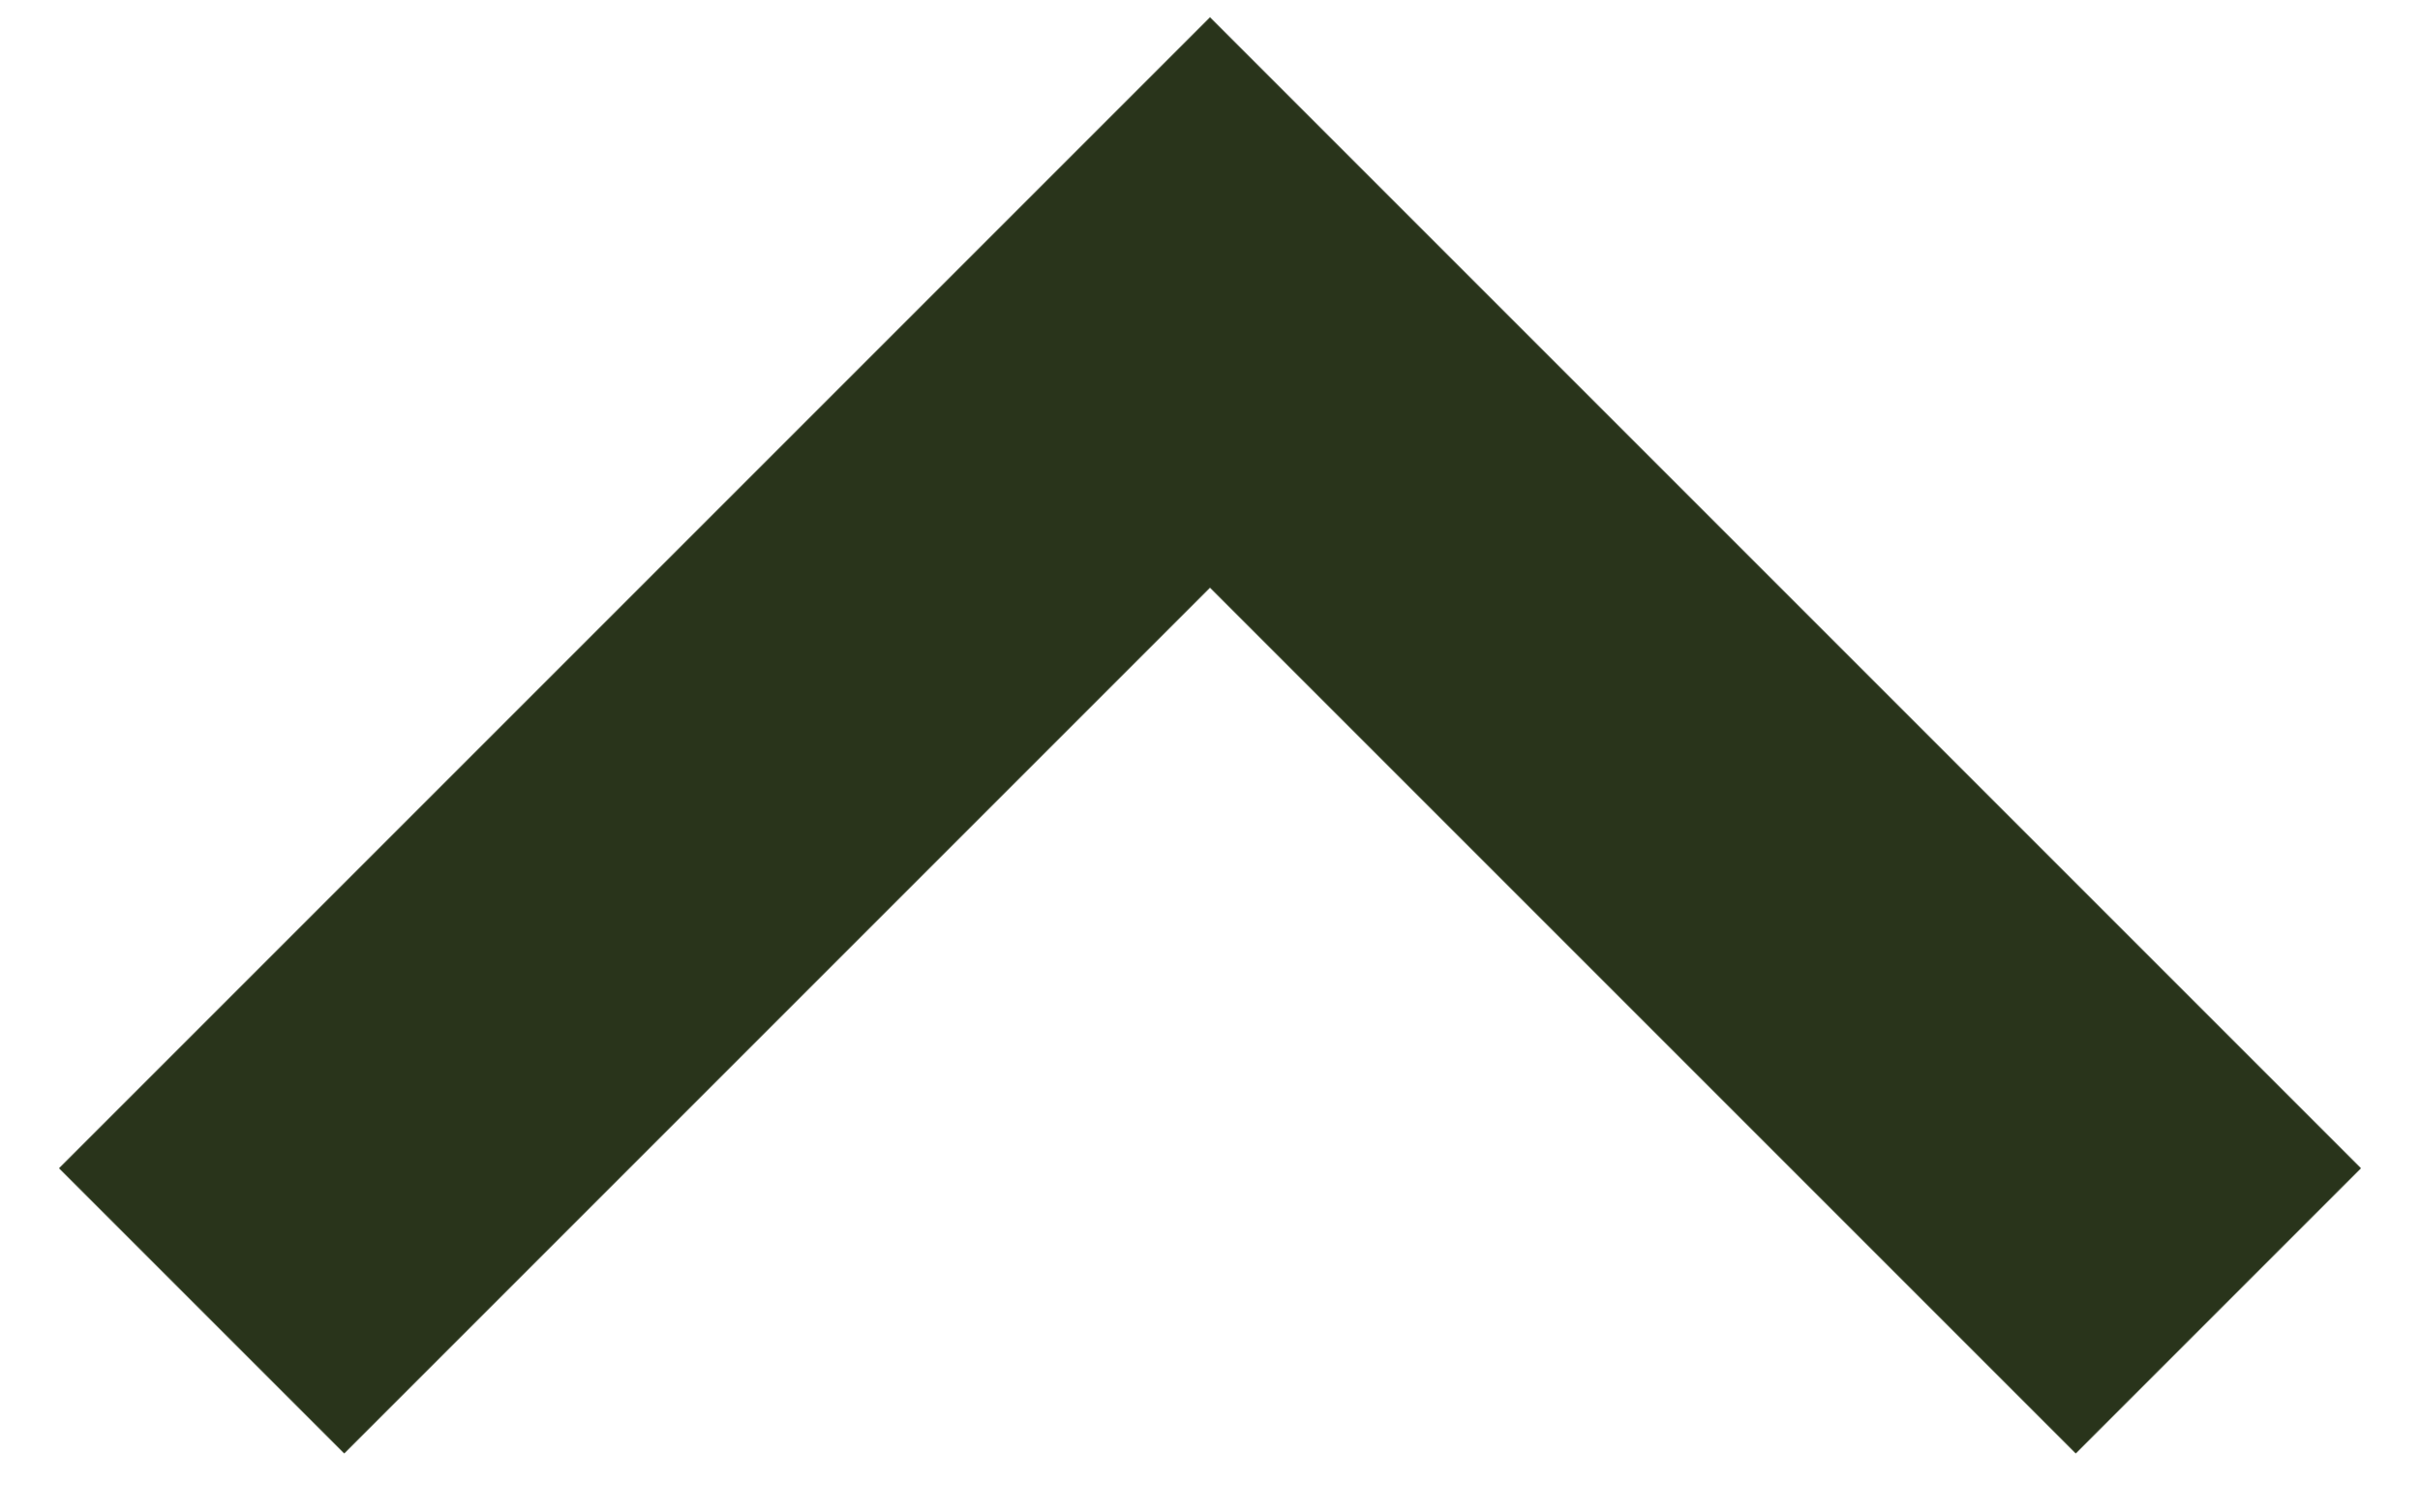 <svg width="8" height="5" viewBox="0 0 8 5" fill="none" xmlns="http://www.w3.org/2000/svg">
<path d="M1.138 4.805L4 1.943L6.862 4.805L7.805 3.862L4 0.057L0.195 3.862L1.138 4.805Z" fill="#29341B"/>
</svg>
